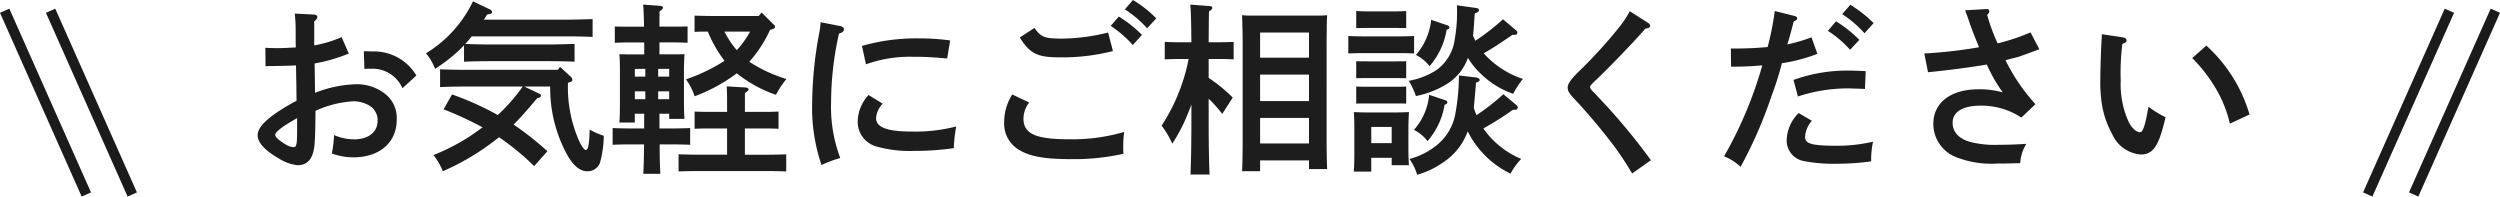 <svg xmlns="http://www.w3.org/2000/svg" width="244.914" height="19.255" viewBox="0 0 244.914 19.255">
  <g id="グループ_2108" data-name="グループ 2108" transform="translate(-562.043 -9522.448)">
    <path id="パス_3033" data-name="パス 3033" d="M10.008-11.916a11.529,11.529,0,0,1-2.682.81v-2.358c.216-.162.306-.288.306-.414,0-.144-.144-.252-.36-.252l-1.854-.09a14.083,14.083,0,0,1,.09,1.62c0,1.314,0,1.314.018,1.692-.576.036-1.3.072-1.8.072-.306,0-.576,0-1.188-.036l.018,1.8c1.3-.018,2.3-.036,2.988-.072.018,1.368.036,2.07.036,2.106,0,.468,0,.468.018,1.35C2.97-4.266,1.782-3.2,1.782-2.3c0,.7.72,1.494,2.016,2.232a4.227,4.227,0,0,0,1.89.7c1.08,0,1.62-.738,1.692-2.358.036-.5.054-1.188.072-2.97a10.316,10.316,0,0,1,3.78-.936,3.216,3.216,0,0,1,1.458.4,1.653,1.653,0,0,1,.846,1.512c0,1.1-.9,1.818-2.286,1.818a5.073,5.073,0,0,1-1.98-.414,12.161,12.161,0,0,1-.216,1.8,6.068,6.068,0,0,0,2.106.378c2.574,0,4.248-1.458,4.248-3.69a2.991,2.991,0,0,0-1.08-2.484,4.5,4.5,0,0,0-2.826-.99,11.756,11.756,0,0,0-4.1.846c0-.612-.018-1.566-.036-2.88a16.079,16.079,0,0,0,3.348-.972ZM5.652-3.222c0,1.926-.036,2.088-.4,2.088a1.955,1.955,0,0,1-.846-.342c-.594-.378-.9-.648-.9-.864,0-.27.648-.774,1.764-1.422q.135-.081.378-.216ZM17.334-8.154a4.824,4.824,0,0,0-4.32-2.358c-.612-.018-.612-.018-.828-.018L12.24-8.8c.288-.018.45-.018.63-.018a3.2,3.2,0,0,1,3.1,1.908Zm13.86-.558H22.176c-.756,0-1.818-.018-2.52-.054V-7.02c.7-.036,1.764-.054,2.52-.054h5.58a18.009,18.009,0,0,1-2.448,2.79A29.421,29.421,0,0,0,20.826-6.3L20-4.842a33.268,33.268,0,0,1,3.816,1.764c-.468.342-.936.684-1.44,1.008A21.118,21.118,0,0,1,19.008-.36a6.3,6.3,0,0,1,.918,1.584,24.17,24.17,0,0,0,5.04-2.97c.162-.126.324-.252.468-.36A24.753,24.753,0,0,1,28.872.72l1.3-1.458a30.575,30.575,0,0,0-3.312-2.61c.666-.666,1.35-1.44,2.3-2.574.288-.072.378-.126.378-.252,0-.09-.072-.162-.234-.234l-1.4-.666h2.538A13.632,13.632,0,0,0,32.022-.54c.648,1.206,1.314,1.764,2.052,1.764A1.266,1.266,0,0,0,35.316.4a10.136,10.136,0,0,0,.378-2.646,8,8,0,0,1-1.386-.612c-.036,1.458-.144,2-.378,2-.144,0-.4-.342-.684-.954a13.032,13.032,0,0,1-1.062-5.634c.378-.108.432-.162.432-.306a.378.378,0,0,0-.126-.252L31.41-9ZM23.94-13.626c.108-.162.216-.324.324-.5.432-.09.486-.108.486-.252,0-.09-.09-.2-.252-.27l-1.62-.774a12.006,12.006,0,0,1-4.608,5.094,4.582,4.582,0,0,1,.72,1.116l.18.4A15.474,15.474,0,0,0,22-11.106v1.6c.738-.036,1.746-.054,2.5-.054H30.33c.684,0,1.836.018,2.5.054V-11.25c-.612.018-1.782.054-2.5.054H24.5c-.738,0-1.692-.018-2.376-.054.216-.234.432-.486.63-.738h9.324c.738,0,1.854.018,2.52.054V-13.68c-.666.018-1.782.054-2.52.054Zm26.928-.36h-4.5c-.522,0-1.278-.018-1.782-.036v1.6c.432-.036.864-.036,1.3-.036A12.543,12.543,0,0,0,47.52-9.594a17.27,17.27,0,0,1-3.78,1.818,5.35,5.35,0,0,1,.846,1.656,16.352,16.352,0,0,0,4.14-2.25A12.626,12.626,0,0,0,52.56-6.264a8.8,8.8,0,0,1,1.026-1.548A14.238,14.238,0,0,1,49.95-9.5a12.491,12.491,0,0,0,2.034-3.132c.36-.072.486-.162.486-.306,0-.09-.018-.108-.18-.252l-1.134-1.134Zm-.846,1.53a8.762,8.762,0,0,1-1.3,1.818,8.862,8.862,0,0,1-1.206-1.818ZM39.654-10.224H38.52c-.522,0-.9,0-1.3-.018.036.324.054,1.008.054,1.584v3.186c0,.9-.018,1.494-.054,1.926h1.512V-4.41h.918v1.44H38c-.4,0-1.044-.018-1.44-.036v1.638c.378-.018.954-.036,1.44-.036h1.638c-.018,1.764-.036,2-.072,2.88h1.674c-.054-.72-.072-1.674-.072-2.88h1.548c.486,0,1.062.018,1.44.036V-3.006c-.4.018-1.044.036-1.44.036H41.148V-4.41H42.1v.5H43.6c-.036-.414-.054-1.026-.054-1.872v-2.88c0-.576.036-1.26.054-1.584-.4.018-.774.018-1.3.018H41.148v-1.17H42.48c.468,0,1.044.018,1.422.036v-1.6c-.4.018-1.044.018-1.422.018H41.148c0-.972,0-1.134.018-1.512.234-.144.324-.234.324-.342,0-.09-.09-.162-.252-.18L39.546-15.1c.036.324.072,1.044.09,2.16H38.214c-.4,0-1.044,0-1.44-.018v1.6c.378-.018.954-.036,1.44-.036h1.44Zm1.368,3.618H42.1v.774h-1.08Zm-1.26,0v.774H38.736v-.774Zm1.26-2.2H42.1v.756h-1.08Zm-1.26,0v.756H38.736V-8.8ZM49.518-2.97H51.03c.522,0,1.224,0,1.782.036V-4.626c-.5.036-1.26.036-1.782.036H49.518V-6.444c.252-.144.36-.252.36-.36,0-.09-.126-.162-.324-.18l-1.818-.108c.036.612.036.846.036,1.656v.846h-1.4c-.522,0-1.278,0-1.782-.036v1.692c.558-.036,1.26-.036,1.782-.036h1.4V-.4H44.8c-.522,0-1.278-.018-1.782-.036V1.242c.5-.018,1.26-.036,1.782-.036h6.966c.522,0,1.3.018,1.8.036V-.432c-.5.018-1.278.036-1.8.036h-2.25ZM61.38-9.252a12.809,12.809,0,0,1,4.59-.738c.99,0,1.512.018,2.628.108.162.018.414.036.738.054l.288-1.764a23.342,23.342,0,0,0-3.114-.2,19.4,19.4,0,0,0-5.526.738Zm.252,3.006A3.923,3.923,0,0,0,60.57-3.708,2.509,2.509,0,0,0,62.514-1.17a11.974,11.974,0,0,0,3.564.4,26.625,26.625,0,0,0,3.906-.27,14.636,14.636,0,0,1,.234-2.124,15.942,15.942,0,0,1-4.266.5c-2.52,0-3.582-.4-3.582-1.332a2.272,2.272,0,0,1,.648-1.4Zm-4.7-7.128a7.24,7.24,0,0,1-.126,1.026,38.665,38.665,0,0,0-.7,6.894A17.281,17.281,0,0,0,57.024.612,11.93,11.93,0,0,1,58.86-.072a14.1,14.1,0,0,1-.9-5.382,30.814,30.814,0,0,1,.774-6.8c.36-.126.486-.234.486-.432,0-.144-.126-.252-.324-.306Zm29.808-1.26A10.457,10.457,0,0,1,88.92-12.78l.9-.972a11.6,11.6,0,0,0-2.286-1.8ZM75.708-6.3a5.076,5.076,0,0,0-.792,2.718,2.984,2.984,0,0,0,1.17,2.52c1.1.792,2.556,1.1,5.382,1.1A22.288,22.288,0,0,0,86.6-.486c-.018-.378-.018-.54-.018-.774a10.915,10.915,0,0,1,.09-1.368,17.986,17.986,0,0,1-5.382.72c-3.312,0-4.482-.54-4.482-2.034a2.6,2.6,0,0,1,.558-1.566Zm.738-5.58c.972,1.566,1.746,1.944,3.816,1.944a20.042,20.042,0,0,0,5.31-.612L85.1-12.366a19.28,19.28,0,0,1-4.446.594c-1.8,0-2.106-.126-2.772-1.044Zm8.91-1.134a10.96,10.96,0,0,1,2.16,1.872l.9-.99a12.078,12.078,0,0,0-2.268-1.8Zm9.594,3.24h1.008c.486,0,1.062.018,1.44.036v-1.71c-.4.018-1.044.036-1.44.036H94.95c.018-2.412.018-2.5.036-3.024.234-.144.324-.252.324-.342,0-.108-.108-.18-.27-.18L93.15-15.1c.054.45.09,1.692.108,3.69h-1.17c-.4,0-1.044-.018-1.44-.036v1.71c.378-.018.954-.036,1.44-.036h.9A18.4,18.4,0,0,1,90.342-3.24a8.722,8.722,0,0,1,1.044,1.764,16.385,16.385,0,0,0,1.53-2.952c.144-.324.234-.594.342-.882v1.6c0,2.322-.036,4.086-.09,5.256H95.04c-.054-1.152-.09-2.9-.09-5.256V-5.886a12.969,12.969,0,0,1,1.332,1.494l1.026-1.6A15.1,15.1,0,0,0,94.95-7.92ZM99.99.162h4.788v.846h1.782c-.036-.666-.054-1.728-.054-3.15V-11.2c.018-2.268.018-2.268.054-2.862a9.779,9.779,0,0,1-1.062.036h-6.21a9.449,9.449,0,0,1-1.062-.036c.018.576.054,1.782.054,2.862v9.252c0,1.4-.018,2.448-.054,3.168H99.99Zm0-10.062v-2.466h4.788V-9.9Zm0,1.656h4.788v2.592H99.99ZM99.99-4h4.788v2.5H99.99Zm24.894-.792c.252,0,.342-.054.342-.252a.2.2,0,0,0-.09-.18l-1.314-1.1a21.973,21.973,0,0,1-2.628,2.052,7.2,7.2,0,0,1-.27-.72c.054-.54.126-1.3.216-2.466.252-.072.36-.162.36-.27s-.162-.216-.36-.234l-1.674-.2a20.784,20.784,0,0,1-.36,3.816,5.07,5.07,0,0,1-1.89,3.078A6.965,6.965,0,0,1,114.624.018a5.59,5.59,0,0,1,.756,1.548A8.347,8.347,0,0,0,117.918.36a6.152,6.152,0,0,0,2.412-3.042,9.076,9.076,0,0,0,4.194,4.14,6.562,6.562,0,0,1,1.044-1.44,8.624,8.624,0,0,1-3.15-2.268c-.2-.234-.378-.468-.558-.72a29.657,29.657,0,0,0,2.88-1.818Zm-.018-7.344c.252,0,.324-.054.324-.252,0-.072-.036-.108-.09-.162l-1.314-1.116a22.133,22.133,0,0,1-2.7,2.106c-.09-.162-.162-.324-.234-.486.054-.522.108-1.206.162-2.178.342-.144.414-.2.414-.324,0-.144-.108-.216-.36-.234l-1.8-.252a15.069,15.069,0,0,1-.216,3.366,4.386,4.386,0,0,1-1.8,2.988,7.328,7.328,0,0,1-2.7,1.044,7.2,7.2,0,0,1,.7,1.494,9.1,9.1,0,0,0,3.1-1.224,4.963,4.963,0,0,0,2-2.52,7.177,7.177,0,0,0,1.206,1.512,8.66,8.66,0,0,0,3.222,2.016,8.838,8.838,0,0,1,.954-1.458,8.966,8.966,0,0,1-3.258-1.926,5.887,5.887,0,0,1-.576-.594c.882-.5,1.242-.738,2.808-1.8ZM110.88-.09h2V.63h1.692c-.036-.414-.054-1.026-.054-1.872V-2.988c0-.558.036-1.26.054-1.584-.4.018-.774.036-1.3.036h-2.79c-.522,0-.9-.018-1.314-.036.036.324.054,1.026.054,1.584v2.34c0,.882-.018,1.494-.054,1.908h1.71Zm2-1.44h-2V-3.114h2Zm3.672-4.734a6,6,0,0,1-1.494,3.438,3.732,3.732,0,0,1,1.332,1.1,7.169,7.169,0,0,0,1.674-3.564c.216-.072.27-.126.27-.234,0-.09-.054-.144-.18-.2Zm-1.476-5.76c-.4.018-1.044.036-1.422.036H110.07c-.4,0-1.044-.018-1.44-.036v1.71c.378-.018.954-.036,1.44-.036h3.582c.486,0,1.044.018,1.422.036Zm-.774,4.95c-.27.018-.72.018-1.08.018h-2.736c-.342,0-.81,0-1.08-.018V-5.4c.27-.018.738-.018,1.08-.018h2.736c.36,0,.81,0,1.08.018Zm0-2.484c-.27.018-.72.018-1.08.018h-2.736c-.342,0-.81,0-1.08-.018v1.674c.27-.018.738-.018,1.08-.018h2.736c.36,0,.81,0,1.08.018Zm0-3.24v-1.674c-.27.018-.72.036-1.08.036h-2.736c-.342,0-.81-.018-1.08-.036V-12.8l1.08-.018h2.736Zm2.448-.81a6.243,6.243,0,0,1-1.494,3.438,3.9,3.9,0,0,1,1.332,1.1,7.169,7.169,0,0,0,1.674-3.564c.216-.072.27-.126.27-.234,0-.09-.054-.144-.18-.2Zm19.458-.846a9.855,9.855,0,0,1-.882,1.368A46.015,46.015,0,0,1,131.4-8.73c-.936.9-1.278,1.368-1.278,1.764,0,.324.162.594.738,1.188a59.075,59.075,0,0,1,3.888,4.644c.594.81,1.242,1.818,1.692,2.574l1.836-1.3a61.909,61.909,0,0,0-5.634-6.678c-.234-.234-.324-.378-.324-.486,0-.126.108-.252.684-.792,1.332-1.26,3.924-3.978,4.734-4.932.342-.054.468-.126.468-.27a.374.374,0,0,0-.2-.288Zm20.808.288a10.479,10.479,0,0,1,2.178,1.872l.9-.99a12.149,12.149,0,0,0-2.286-1.8Zm-5.328,2.808c.18-.576.2-.648.576-2.088.27-.126.342-.2.342-.324,0-.09-.108-.18-.252-.216l-1.944-.486a28.166,28.166,0,0,1-.666,3.4l-.036.126a33.238,33.238,0,0,1-3.6.144l.018,1.782c1.332,0,1.872-.036,3.06-.126a39.517,39.517,0,0,1-3.744,8.91A5.016,5.016,0,0,1,147.06.792,42.977,42.977,0,0,0,150.1-6.174,29.6,29.6,0,0,0,151.11-9.36a16.052,16.052,0,0,0,3.474-.918l-.576-1.62a15.824,15.824,0,0,1-2.376.7Zm3.924-1.17a10.456,10.456,0,0,1,2.178,1.854l.9-.972a11.742,11.742,0,0,0-2.286-1.818ZM152.676-6.1a15.645,15.645,0,0,1,4.77-.792c.234,0,.414,0,1.8.054l.072-1.746c-.738-.036-1.314-.054-1.692-.054a15.513,15.513,0,0,0-5.382.918Zm.072,1.62a3.9,3.9,0,0,0-1.17,2.592A2.046,2.046,0,0,0,153.126.2a15.035,15.035,0,0,0,3.4.288,23.562,23.562,0,0,0,3.33-.234,8.079,8.079,0,0,1,.18-1.926,15.56,15.56,0,0,1-3.4.4c-2.61,0-3.258-.18-3.258-.882a2.622,2.622,0,0,1,.666-1.566Zm16.308-10.062c.126.342.162.414.324.882.216.684.576,1.6,1.044,2.736a45.926,45.926,0,0,1-5.364.612l.36,1.836c1.89-.18,4.446-.522,5.76-.756A15.078,15.078,0,0,0,172.746-6.5a8.326,8.326,0,0,0-2.358-.306c-2.754,0-4.446,1.314-4.446,3.4A3.491,3.491,0,0,0,168.12-.18a9.4,9.4,0,0,0,4.122.648c.828,0,.828,0,2.214-.036a4.042,4.042,0,0,1,.594-1.89c-1.242.072-1.836.09-2.664.09a9.652,9.652,0,0,1-2.862-.288c-1.1-.324-1.692-.972-1.692-1.872,0-1.062.99-1.674,2.754-1.674a7.1,7.1,0,0,1,3.978,1.17l1.386-1.314a18.383,18.383,0,0,1-2.934-4.3c.216-.072.216-.072,1.152-.306.324-.09.792-.27,2.16-.774l-.864-1.656a19.924,19.924,0,0,1-3.222,1.08,18.541,18.541,0,0,1-1.026-2.79c.2-.216.216-.252.216-.342a.232.232,0,0,0-.252-.234Zm13.392,2.34c0,.18,0,.18-.018.5-.054.81-.126,2.9-.126,3.78a14.33,14.33,0,0,0,.162,2.646,9.1,9.1,0,0,0,1.008,2.88,3.347,3.347,0,0,0,2.79,1.98c1.224,0,1.782-.846,2.43-3.654a9.622,9.622,0,0,1-1.674-1.026c-.324,1.854-.54,2.5-.846,2.5-.342,0-.81-.432-1.1-1.026A8.887,8.887,0,0,1,184.3-7.65a22.845,22.845,0,0,1,.162-3.6c.324-.126.414-.2.414-.342,0-.162-.162-.27-.4-.306Zm8.856,2.34a14.328,14.328,0,0,1,2.106,2.646,12.014,12.014,0,0,1,1.584,3.78l1.926-.9a14.71,14.71,0,0,0-4.23-6.75Z" transform="translate(585.5 9538)" fill="#1d1d1d"/>
    <path id="パス_3031" data-name="パス 3031" d="M0,18,8,0" transform="translate(794 9523.5)" fill="none" stroke="#1b1b1b" stroke-width="1"/>
    <path id="パス_3032" data-name="パス 3032" d="M0,18,8,0" transform="translate(798.5 9523.5)" fill="none" stroke="#1b1b1b" stroke-width="1"/>
    <path id="パス_3034" data-name="パス 3034" d="M8,18,0,0" transform="translate(567 9523.5)" fill="none" stroke="#1b1b1b" stroke-width="1"/>
    <path id="パス_3035" data-name="パス 3035" d="M8,18,0,0" transform="translate(562.5 9523.5)" fill="none" stroke="#1b1b1b" stroke-width="1"/>
  </g>
</svg>
